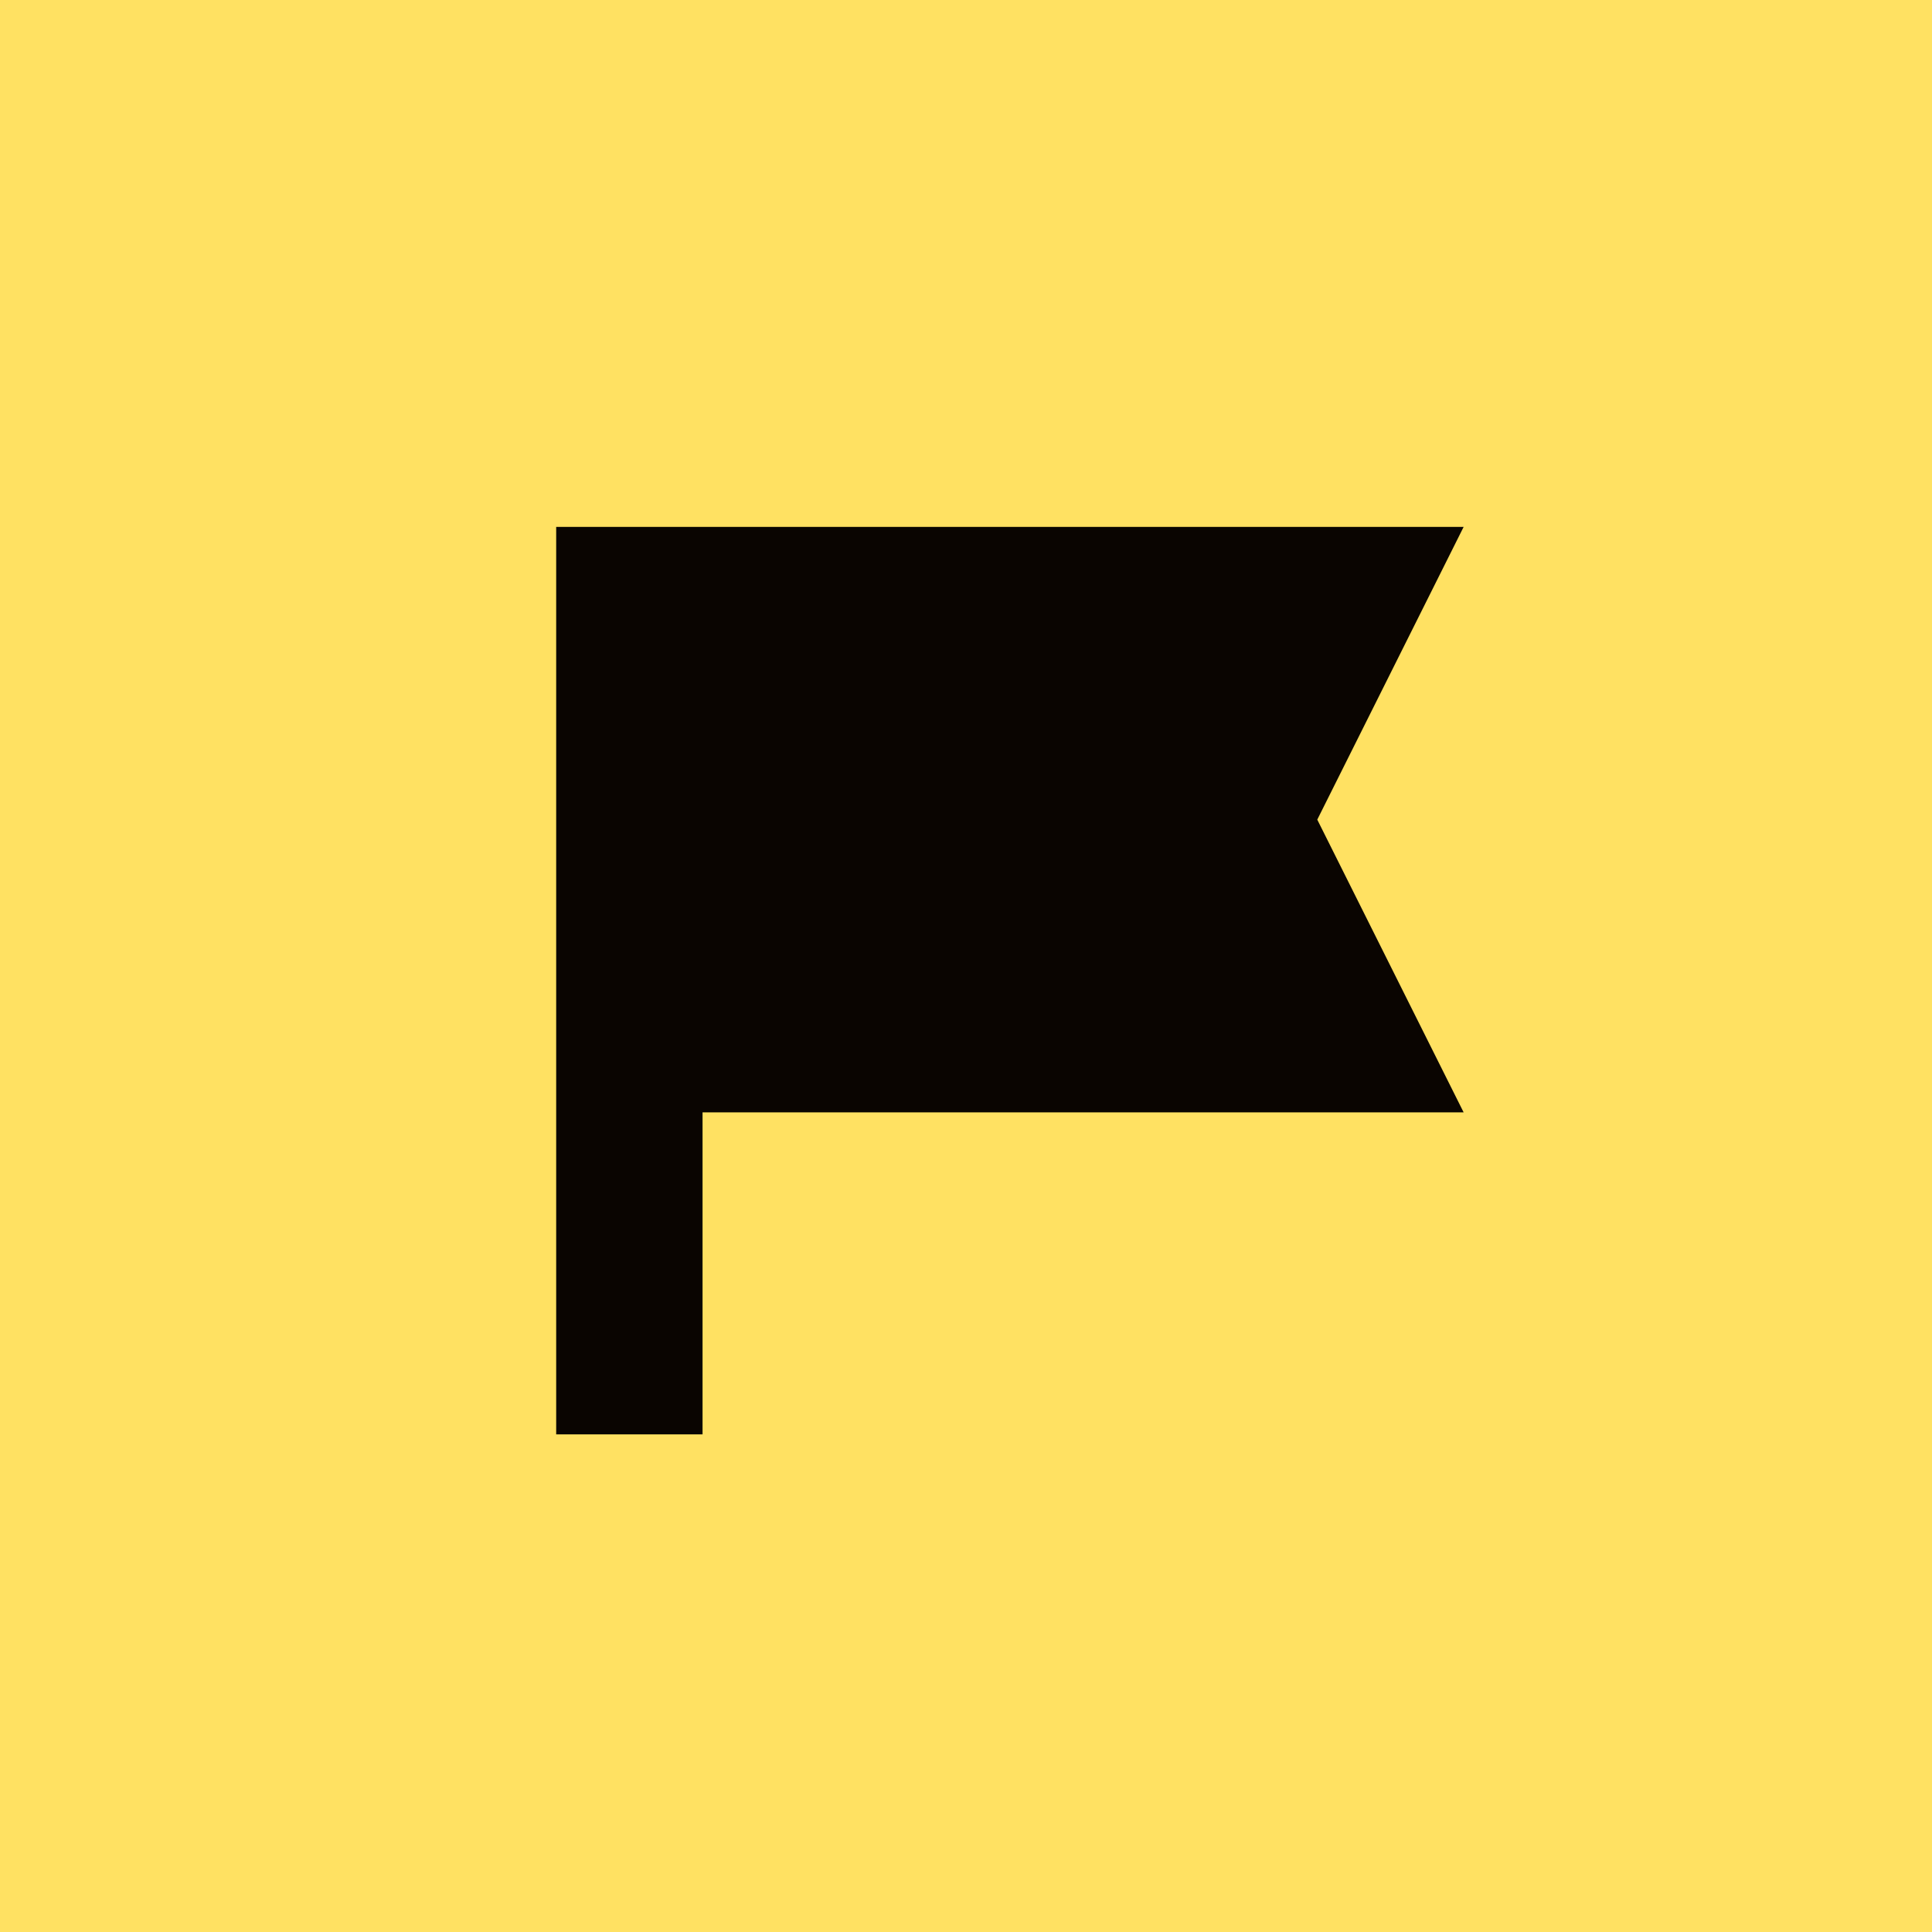 <?xml version="1.0" encoding="UTF-8"?> <svg xmlns="http://www.w3.org/2000/svg" width="66" height="66" viewBox="0 0 66 66" fill="none"><rect width="66" height="66" fill="#FFE162"></rect><path d="M24 49V38H50L45 28L50 18H19V49H24Z" fill="#0A0501"></path></svg> 